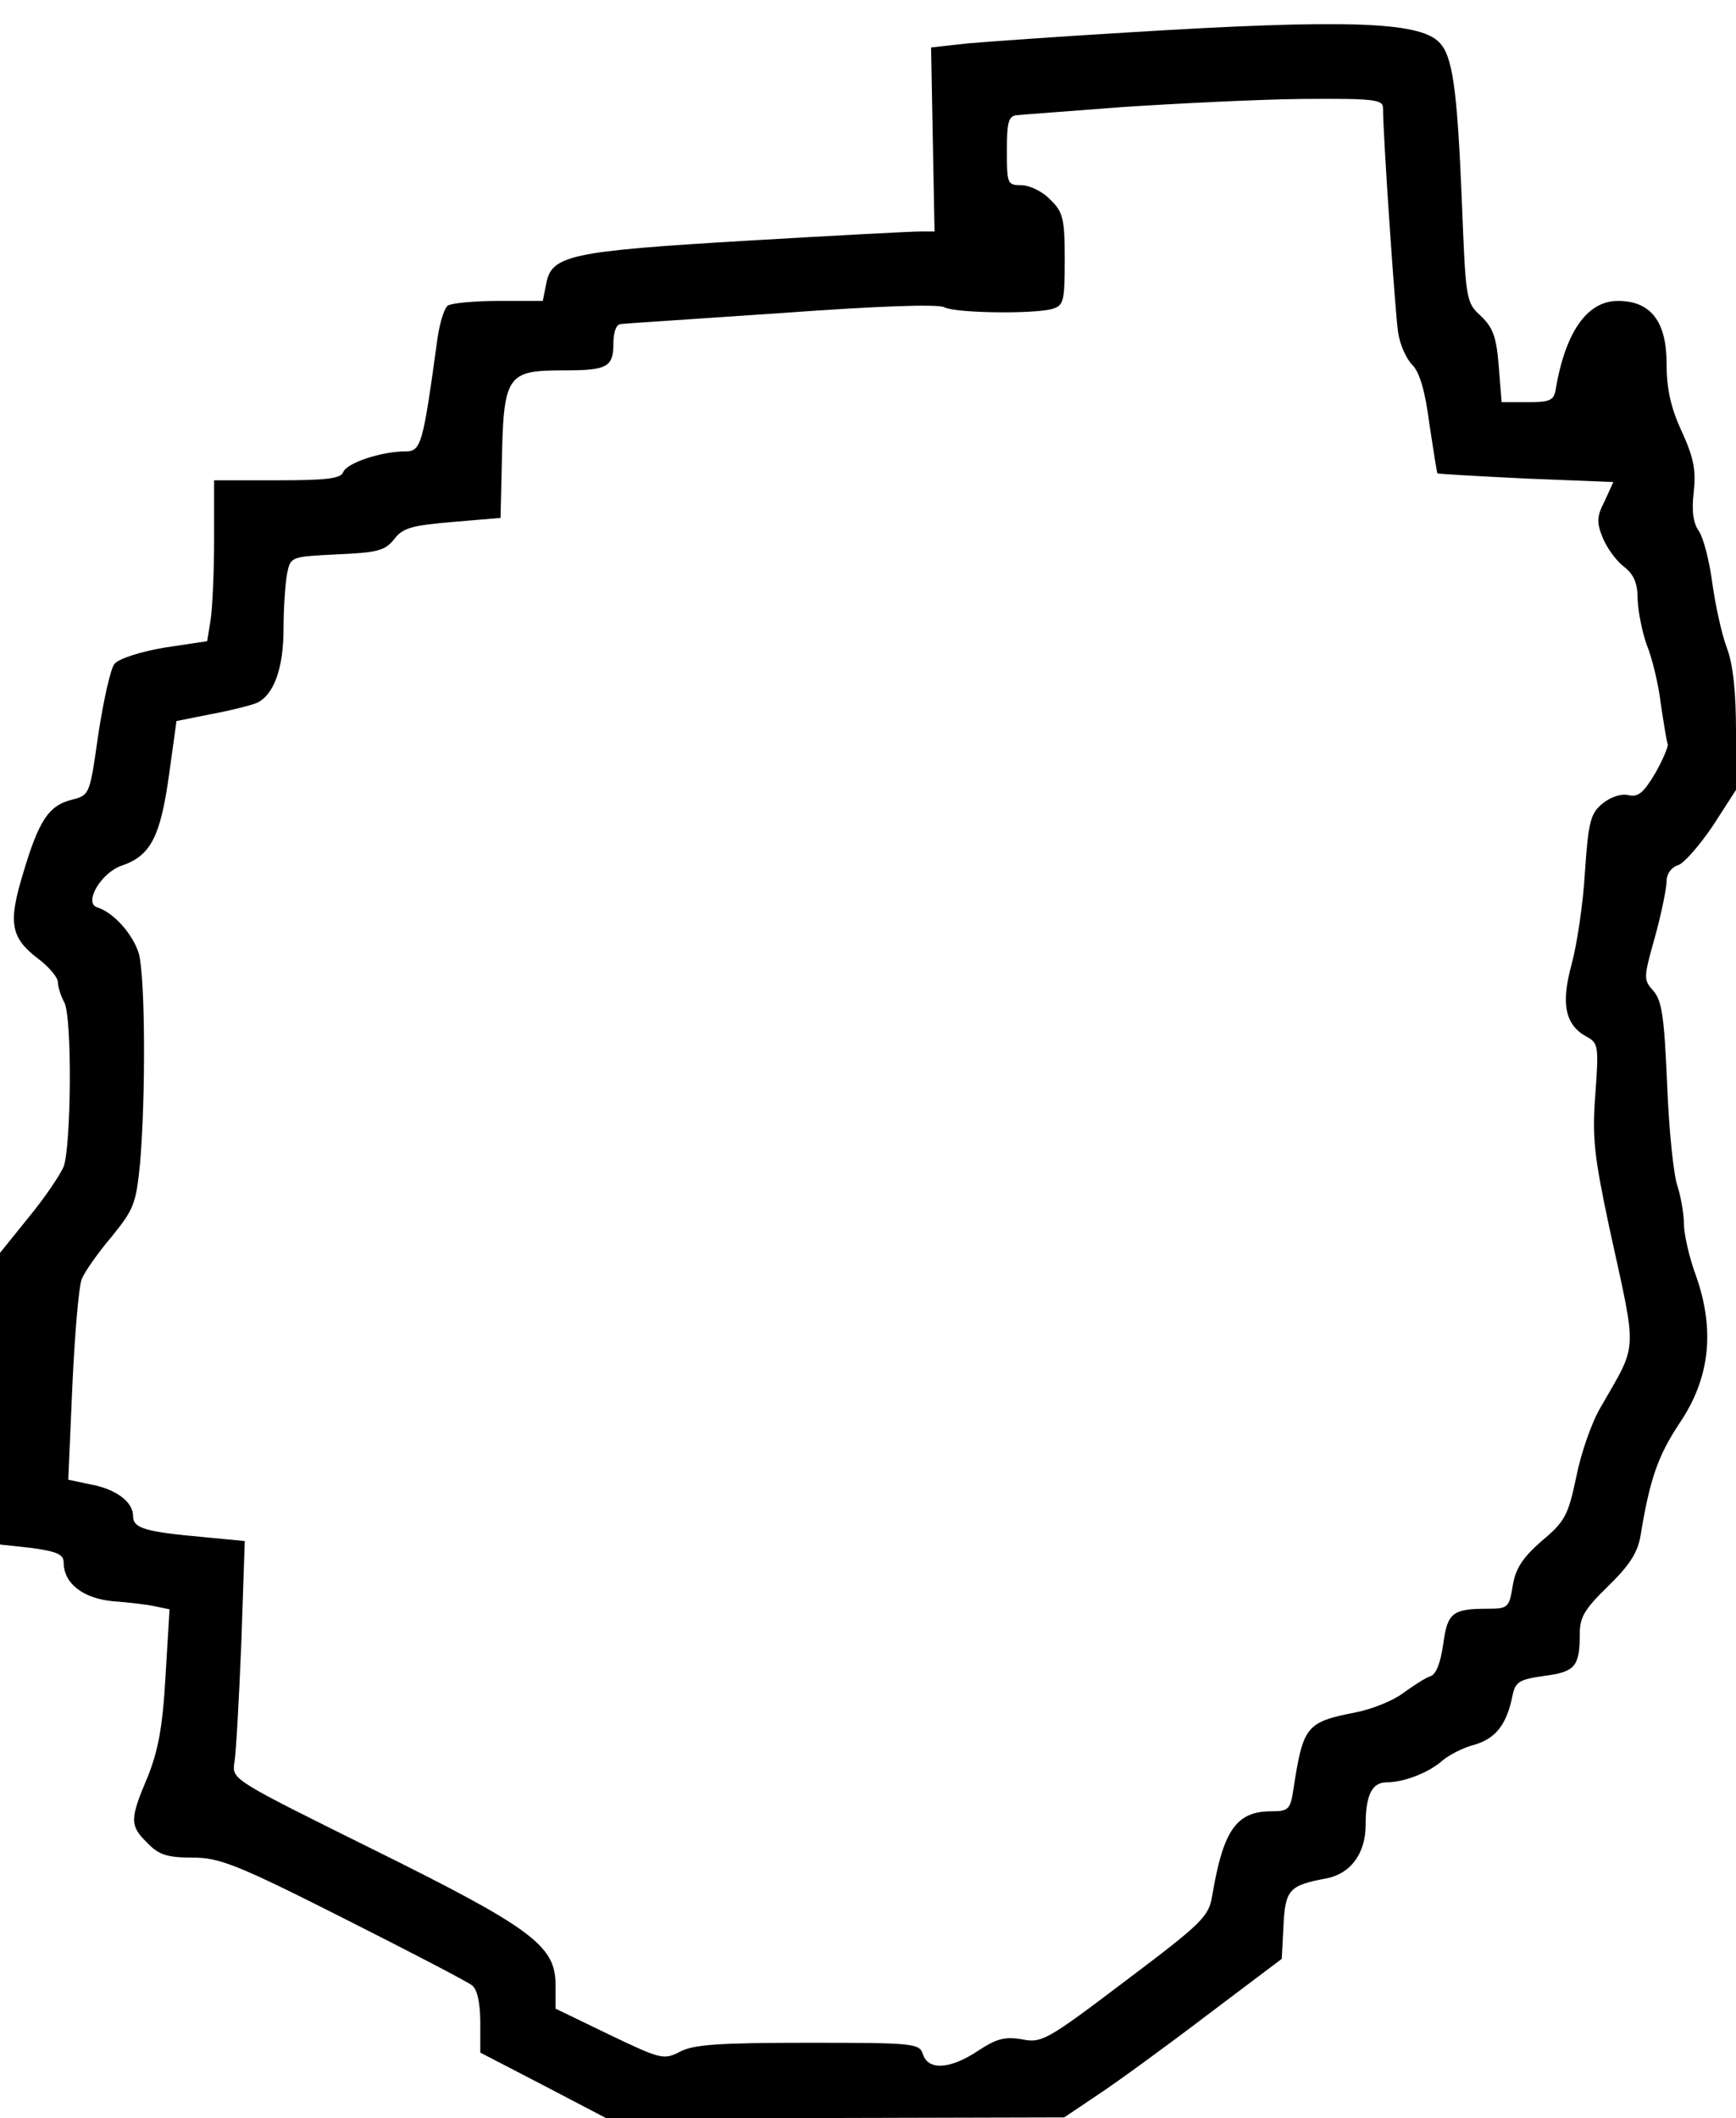 <?xml version="1.0" encoding="UTF-8" standalone="yes"?>
<svg version="1.0" xmlns="http://www.w3.org/2000/svg" width="300" height="366" viewBox="0 0 300 366" preserveAspectRatio="xMidYMid meet">
  <g transform="translate(0,366) scale(0.1,-0.1)" fill="#000000" stroke="none">
    <path d="M1950 3604 c-118 -7 -243 -16 -278 -19 l-63 -7 3 -159 3 -159 -25 0
c-14 0 -149 -7 -300 -16 -304 -18 -337 -25 -346 -74 l-6 -30 -77 0 c-42 0 -81
-4 -87 -8 -6 -4 -14 -29 -18 -57 -25 -182 -28 -195 -55 -195 -42 0 -102 -20
-108 -36 -4 -11 -29 -14 -114 -14 l-109 0 0 -102 c0 -57 -3 -119 -6 -139 l-6
-37 -73 -11 c-42 -7 -79 -19 -87 -28 -7 -8 -19 -63 -28 -121 -15 -106 -15
-106 -46 -114 -40 -10 -57 -36 -84 -127 -26 -85 -22 -111 25 -147 19 -14 35
-33 35 -41 0 -8 5 -24 11 -35 14 -25 12 -248 -1 -284 -6 -14 -32 -53 -60 -87
l-50 -62 0 -252 0 -252 55 -6 c43 -6 55 -11 55 -25 0 -36 33 -62 85 -67 28 -2
61 -6 74 -9 l24 -5 -7 -116 c-5 -89 -13 -129 -31 -174 -31 -73 -31 -84 0 -114
19 -20 34 -25 77 -25 47 0 76 -11 262 -105 115 -58 215 -110 222 -116 9 -7 14
-32 14 -64 l0 -52 108 -56 109 -57 396 0 396 1 58 39 c32 21 117 83 188 137
l130 98 3 57 c3 63 10 70 74 82 42 8 68 43 68 93 0 51 11 73 36 73 30 0 74 17
97 38 11 9 35 22 55 27 37 11 56 35 66 86 5 23 12 27 55 33 53 7 61 16 61 73
0 29 9 43 49 82 37 36 51 58 56 87 16 98 30 138 67 194 53 78 62 161 29 255
-12 32 -21 73 -21 90 0 16 -5 46 -11 65 -7 19 -15 99 -18 176 -5 117 -9 145
-24 162 -17 19 -17 22 3 93 11 40 20 84 20 96 0 13 8 24 20 28 10 3 37 34 60
68 l40 62 0 101 c0 68 -5 116 -16 145 -9 24 -20 75 -25 112 -5 37 -15 77 -23
89 -10 14 -13 35 -9 68 4 38 0 59 -21 105 -19 41 -26 74 -26 117 0 72 -27 108
-84 108 -53 0 -91 -53 -108 -155 -3 -17 -11 -20 -48 -20 l-45 0 -5 62 c-4 51
-10 67 -31 87 -26 24 -26 27 -33 204 -8 191 -16 246 -39 269 -35 36 -165 40
-537 17z m440 -131 c0 -47 21 -353 26 -387 3 -21 14 -46 25 -57 12 -12 22 -45
29 -101 7 -46 13 -84 14 -86 2 -1 71 -5 154 -9 l150 -6 -15 -33 c-14 -27 -14
-37 -3 -64 7 -17 23 -39 36 -49 18 -14 24 -29 24 -57 1 -22 8 -57 16 -79 9
-22 20 -67 24 -101 5 -33 10 -65 12 -70 1 -5 -9 -28 -22 -51 -20 -33 -29 -41
-46 -37 -12 3 -30 -3 -44 -14 -21 -17 -25 -30 -31 -118 -3 -55 -14 -127 -23
-160 -19 -69 -11 -105 25 -125 21 -11 22 -16 16 -99 -6 -76 -2 -108 24 -231
49 -224 50 -197 -15 -311 -15 -25 -34 -79 -42 -120 -14 -66 -19 -77 -60 -111
-34 -30 -45 -48 -50 -78 -6 -37 -8 -39 -44 -39 -60 0 -69 -7 -76 -62 -5 -32
-12 -52 -23 -55 -9 -3 -30 -17 -48 -30 -18 -13 -54 -27 -80 -32 -86 -17 -91
-23 -108 -134 -5 -34 -9 -37 -38 -37 -60 0 -83 -32 -102 -145 -6 -37 -16 -47
-150 -148 -136 -103 -145 -108 -179 -101 -30 5 -44 1 -76 -20 -48 -32 -86 -34
-95 -6 -6 19 -15 20 -198 20 -153 0 -198 -3 -221 -15 -29 -15 -33 -14 -123 29
l-93 45 0 42 c0 67 -42 98 -319 235 -240 119 -240 119 -236 148 3 17 8 109 12
206 l6 177 -73 7 c-99 9 -120 15 -120 36 0 25 -30 47 -74 55 l-38 8 7 161 c4
88 11 171 16 185 5 13 29 47 52 74 38 47 42 56 49 126 10 116 9 322 -2 363
-10 33 -43 71 -72 80 -24 8 7 60 42 72 50 17 67 49 82 156 l13 94 60 12 c33 6
68 15 78 19 30 13 47 60 47 128 0 36 3 78 6 95 6 30 6 30 86 34 69 3 83 6 99
26 15 20 31 24 101 30 l83 7 2 85 c3 164 7 170 110 170 72 0 83 6 83 46 0 20
5 34 13 34 6 1 131 9 277 19 164 12 271 16 282 10 19 -10 151 -12 186 -3 20 6
22 12 22 86 0 70 -3 82 -25 103 -13 14 -36 25 -50 25 -24 0 -25 2 -25 60 0 50
3 60 18 61 9 1 91 7 182 14 91 6 229 13 308 14 129 1 142 -1 142 -16z"/>
  </g>
</svg>